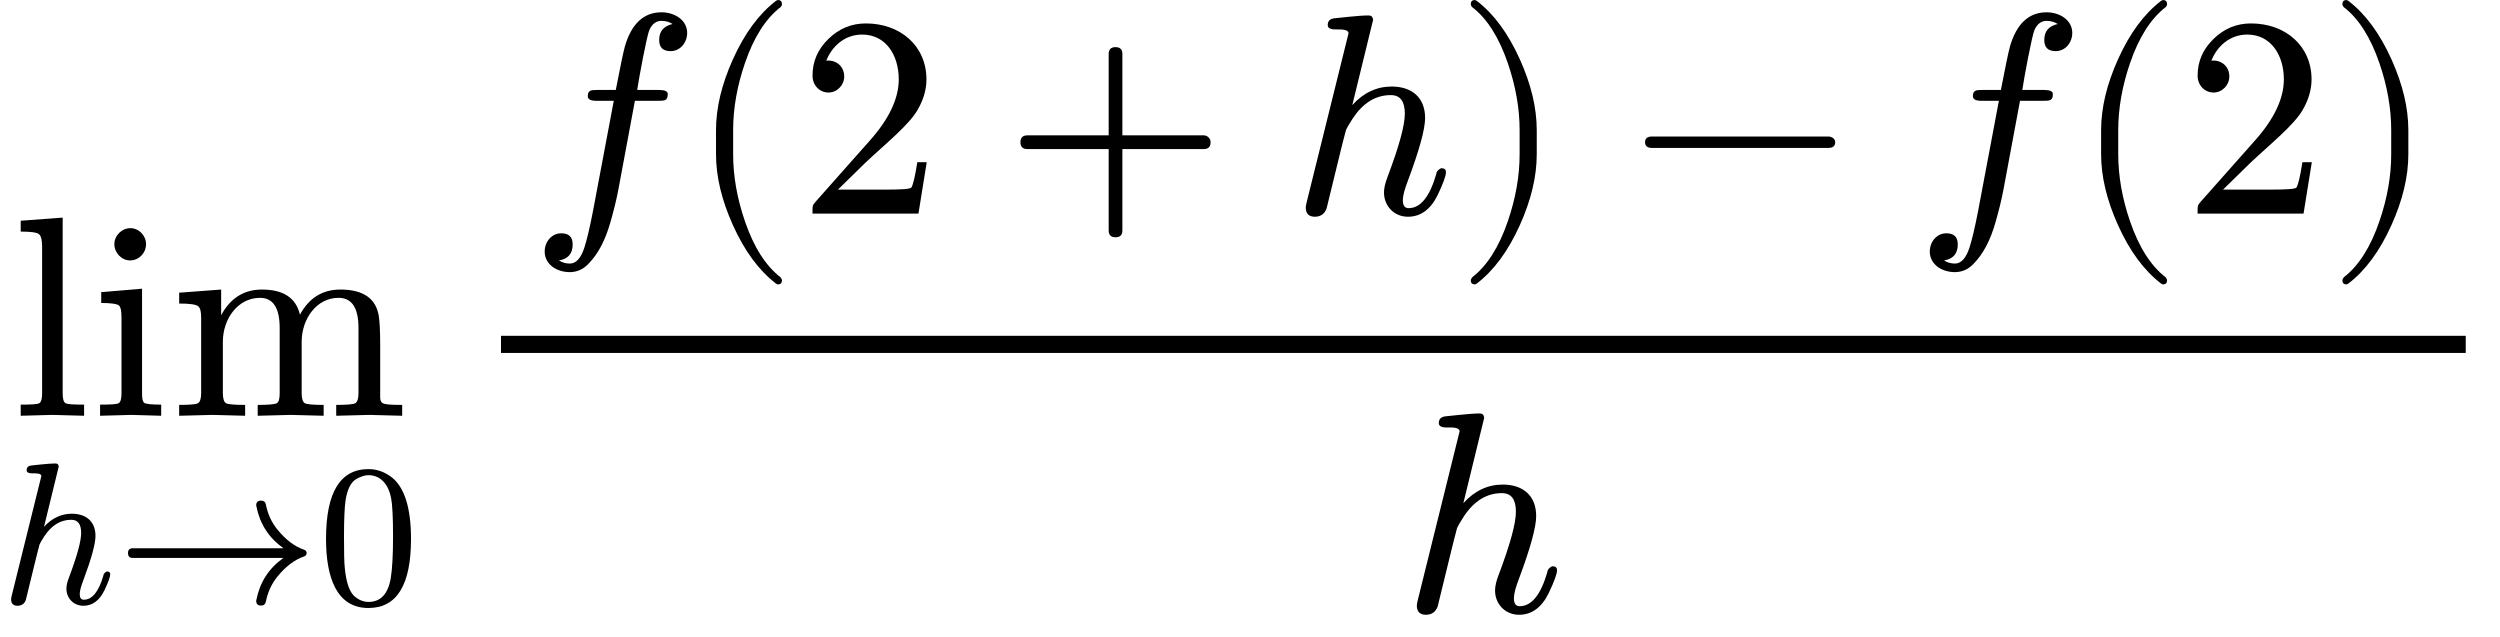 <?xml version="1.0" encoding="UTF-8" standalone="no" ?>
<svg xmlns="http://www.w3.org/2000/svg" width="158.472px" height="40.352px" viewBox="0 -1456 8755.5 2229.3" xmlns:xlink="http://www.w3.org/1999/xlink" style=""><defs><path id="MJX-14-NCM-N-6C" d="M144 3L255 0L255 39C219 39 197 40 190 44C183 48 180 60 180 79L180 694L33 683L33 645C68 645 90 642 97 636C104 630 108 616 108 593L108 79C108 60 105 48 98 44C91 40 69 39 33 39L33 0Z"/><path id="MJX-14-NCM-N-69" d="M194 601C194 631 169 657 139 657C109 657 83 631 83 601C83 571 108 544 138 544C169 544 194 570 194 601M143 3L247 0L247 39C214 39 194 41 188 45C182 49 180 60 180 78L180 445L37 433L37 395C70 395 91 392 98 387C105 382 108 368 108 345L108 79C108 60 105 48 98 44C91 40 69 39 33 39L33 0Z"/><path id="MJX-14-NCM-N-6D" d="M315 413C361 413 384 378 384 307L384 79C384 60 381 48 374 44C367 40 344 38 307 38L307 0L423 3L538 0L538 38C501 38 479 40 472 44C465 48 461 60 461 79L461 259C461 339 513 413 590 413C637 413 660 378 660 307L660 79C660 60 656 48 649 44C642 40 619 38 582 38L582 0L698 3L813 0L813 38C781 38 760 39 750 42C740 45 736 52 736 64L736 251C736 298 734 331 731 350C721 411 676 442 597 442C534 442 487 413 455 354C441 413 397 442 322 442C259 442 211 412 179 352L179 442L32 431L32 393C68 393 90 390 98 384C106 378 109 365 109 342L109 79C109 60 105 48 98 44C91 40 69 38 32 38L32 0L148 3L263 0L263 38C226 38 203 40 196 44C189 48 185 60 185 79L185 259C185 340 238 413 315 413Z"/><path id="MJX-14-NCM-I-210E" d="M512 138C489 59 457 19 415 19C402 19 395 28 395 47C395 62 401 85 413 116C453 223 473 296 473 335C473 406 427 445 356 445C303 445 257 423 218 380L291 679C289 688 287 694 274 694C241 694 168 685 155 684C140 682 132 675 132 660C132 650 141 645 159 645C180 645 203 646 205 632L59 43C56 32 55 25 55 21C55 0 66-11 87-11C107-11 121-1 128 18L168 182C180 231 189 268 196 293C199 300 207 314 220 334C256 388 300 415 353 415C386 415 402 393 402 350C402 309 382 236 342 130C333 107 329 89 329 74C329 26 365-11 413-11C457-11 492 14 517 65C536 105 546 132 546 145C546 154 541 159 530 159C527 159 512 150 512 138Z"/><path id="MJX-14-NCM-N-2192" d="M932 234C939 237 943 243 943 250C943 257 939 263 932 266C884 282 839 316 797 368C769 403 750 444 741 491C738 504 730 510 717 510C701 510 693 502 693 485L694 483L694 482C711 395 755 326 828 274L82 274C66 274 58 266 58 250C58 234 66 226 82 226L828 226C755 174 711 105 694 18L694 17L693 15C693-2 701-10 717-10C730-10 738-4 741 9C750 56 769 97 797 132C839 184 884 218 932 234Z"/><path id="MJX-14-NCM-N-30" d="M249-22C390-22 460 92 460 320C460 473 428 575 365 625C330 652 291 666 250 666C109 666 39 551 39 320C39 136 88-22 249-22M361 524C368 489 371 425 371 332C371 240 367 172 360 128C347 48 310 8 249 8C226 8 203 17 182 34C155 57 139 104 132 176C129 201 128 253 128 332C128 419 131 480 136 513C145 568 163 603 191 618C213 630 232 636 249 636C314 636 350 583 361 524Z"/><path id="MJX-14-NCM-N-2061" d=""/><path id="MJX-14-NCM-I-1D453" d="M552 633C552 677 509 705 462 705C400 705 357 665 334 586C329 568 318 517 302 433L237 433C215 433 204 432 204 411C204 400 214 395 235 395L295 395L222 8C211-49 201-91 192-119C180-156 163-175 141-175C126-175 114-171 103-164C135-159 151-140 151-108C151-82 138-69 111-69C77-69 53-99 53-133C53-177 94-205 141-205C166-205 189-195 208-174C240-141 265-94 283-31C294 8 304 46 311 84L369 395L451 395C474 395 484 396 484 419C484 428 474 433 454 433L377 433C383 474 411 625 420 644C430 665 444 675 462 675C477 675 490 671 501 664C470 657 454 639 454 608C454 582 467 569 494 569C528 569 552 599 552 633Z"/><path id="MJX-14-NCM-N-28" d="M318-248C327-248 332-243 332-234C332-231 330-227 327-223C275-183 233-117 202-26C175 53 161 131 161 208L161 292C161 369 175 447 202 526C233 617 275 683 327 723C330 726 332 730 332 734C332 743 327 748 318 748C317 748 314 747 311 745C251 699 201 631 160 540C121 453 101 371 101 292L101 208C101 129 121 47 160-40C201-131 251-199 311-245C314-247 317-248 318-248Z"/><path id="MJX-14-NCM-N-32" d="M237 666C186 666 143 648 106 612C69 576 50 534 50 483C50 449 75 424 106 424C136 424 161 450 161 480C161 513 137 536 105 536C102 536 100 536 98 535C117 584 161 627 224 627C306 627 352 556 352 470C352 403 318 331 250 255L62 43C49 28 50 29 50 0L421 0L450 180L417 180C409 129 402 100 396 91C391 86 361 84 306 84L139 84L236 179C304 243 390 312 419 365C439 400 449 435 449 470C449 588 357 666 237 666Z"/><path id="MJX-14-NCM-N-2B" d="M698 274L413 274L413 559C413 575 405 583 389 583C373 583 365 575 365 559L365 274L80 274C64 274 56 266 56 250C56 234 64 226 80 226L365 226L365-59C365-75 373-83 389-83C405-83 413-75 413-59L413 226L698 226C714 226 722 234 722 250C722 263 711 274 698 274Z"/><path id="MJX-14-NCM-N-29" d="M78-245C138-199 188-131 229-40C268 47 288 129 288 208L288 292C288 371 268 453 229 540C188 631 138 699 78 745C75 747 72 748 71 748C62 748 57 743 57 734C57 730 59 726 62 723C114 683 156 617 187 526C214 447 228 369 228 292L228 208C228 131 214 53 187-26C156-117 114-183 62-223C59-227 57-231 57-234C57-243 62-248 71-248C72-248 75-247 78-245Z"/><path id="MJX-14-NCM-N-2212" d="M698 270L80 270C64 270 56 263 56 250C56 237 64 230 80 230L698 230C714 230 722 237 722 250C722 262 710 270 698 270Z"/></defs><g stroke="#000000" fill="#000000" stroke-width="0" transform="scale(1,-1)"><g data-mml-node="math" data-latex="\lim_{h \to 0} \frac{f(2 + h) - f(2)}{h}" data-semantic-type="appl" data-semantic-role="limit function" data-semantic-annotation="depth:1" data-semantic-id="28" data-semantic-children="5,26" data-semantic-content="27,0" data-semantic-attributes="latex:\lim_{h \to 0} \frac{f(2 + h) - f(2)}{h}" data-semantic-owns="5 27 26" aria-level="0" data-speech-node="true" data-semantic-structure="(28 (5 0 (4 1 2 3)) 27 (26 (24 (23 6 22 (18 7 (17 8 9 10) 11)) 12 (21 13 20 (19 14 15 16))) 25))"><g data-mml-node="munder" data-latex="\lim_{h\to0}" data-semantic-type="limlower" data-semantic-role="limit function" data-semantic-annotation="depth:2" data-semantic-id="5" data-semantic-children="0,4" data-semantic-parent="28" data-semantic-attributes="latex:\lim_{h\to0}" data-semantic-owns="0 4" aria-level="1" data-speech-node="true"><g data-mml-node="mo" data-mjx-texclass="OP" data-latex="\lim" data-semantic-type="function" data-semantic-role="limit function" data-semantic-annotation="nemeth:number;depth:3" data-semantic-id="0" data-semantic-parent="5" data-semantic-attributes="latex:\lim;texclass:OP" data-semantic-operator="appl" aria-level="2" data-speech-node="true" transform="translate(39.5,0)"><use data-c="6C" xmlns:xlink="http://www.w3.org/1999/xlink" xlink:href="#MJX-14-NCM-N-6C"/><use data-c="69" xmlns:xlink="http://www.w3.org/1999/xlink" xlink:href="#MJX-14-NCM-N-69" transform="translate(278,0)"/><use data-c="6D" xmlns:xlink="http://www.w3.org/1999/xlink" xlink:href="#MJX-14-NCM-N-6D" transform="translate(556,0)"/></g><g data-mml-node="TeXAtom" transform="translate(0,-657.7) scale(0.707)" data-mjx-texclass="ORD" data-latex="{h\to0}" data-semantic-type="relseq" data-semantic-role="arrow" data-semantic-annotation="depth:3" data-semantic-id="4" data-semantic-children="1,3" data-semantic-content="2" data-semantic-parent="5" data-semantic-attributes="latex:{h\to0};texclass:ORD" data-semantic-owns="1 2 3" aria-level="2" data-speech-node="true"><g data-mml-node="mi" data-latex="h" data-semantic-type="identifier" data-semantic-role="simple function" data-semantic-font="italic" data-semantic-annotation="clearspeak:simple;nemeth:number;depth:4" data-semantic-id="1" data-semantic-parent="4" data-semantic-attributes="latex:h" aria-level="3" data-speech-node="true"><use data-c="210E" xmlns:xlink="http://www.w3.org/1999/xlink" xlink:href="#MJX-14-NCM-I-210E"/></g><g data-mml-node="mo" data-latex="\to" data-semantic-type="relation" data-semantic-role="arrow" data-semantic-annotation="nemeth:number;depth:4" data-semantic-id="2" data-semantic-parent="4" data-semantic-attributes="latex:\to" data-semantic-operator="relseq,→" aria-level="3" data-speech-node="true" transform="translate(576,0)"><use data-c="2192" xmlns:xlink="http://www.w3.org/1999/xlink" xlink:href="#MJX-14-NCM-N-2192"/></g><g data-mml-node="mn" data-latex="0" data-semantic-type="number" data-semantic-role="integer" data-semantic-font="normal" data-semantic-annotation="clearspeak:simple;nemeth:number;depth:4" data-semantic-id="3" data-semantic-parent="4" data-semantic-attributes="latex:0" aria-level="3" data-speech-node="true" transform="translate(1576,0)"><use data-c="30" xmlns:xlink="http://www.w3.org/1999/xlink" xlink:href="#MJX-14-NCM-N-30"/></g></g></g><g data-mml-node="mo" data-semantic-type="punctuation" data-semantic-role="application" data-semantic-annotation="nemeth:number;depth:2" data-semantic-id="27" data-semantic-parent="28" data-semantic-added="true" data-semantic-operator="appl" aria-level="1" data-speech-node="true" transform="translate(1468,0)"><use data-c="2061" xmlns:xlink="http://www.w3.org/1999/xlink" xlink:href="#MJX-14-NCM-N-2061"/></g><g data-mml-node="mfrac" data-latex="\frac{f(2 + h) - f(2)}{h}" data-semantic-type="fraction" data-semantic-role="division" data-semantic-annotation="depth:2" data-semantic-id="26" data-semantic-children="24,25" data-semantic-parent="28" data-semantic-attributes="latex:\frac{f(2 + h) - f(2)}{h}" data-semantic-owns="24 25" aria-level="1" data-speech-node="true" transform="translate(1634.6,0)"><g data-mml-node="mrow" data-latex="f(2 + h) - f(2)" data-semantic-type="infixop" data-semantic-role="subtraction" data-semantic-annotation="depth:3" data-semantic-id="24" data-semantic-children="23,21" data-semantic-content="12" data-semantic-parent="26" data-semantic-attributes="latex:f(2 + h) - f(2)" data-semantic-owns="23 12 21" aria-level="2" data-speech-node="true" transform="translate(220,708)"><g data-mml-node="mrow" data-semantic-added="true" data-semantic-type="appl" data-semantic-role="simple function" data-semantic-annotation="depth:4" data-semantic-id="23" data-semantic-children="6,18" data-semantic-content="22,6" data-semantic-parent="24" data-semantic-owns="6 22 18" aria-level="3" data-speech-node="true"><g data-mml-node="mi" data-latex="f" data-semantic-type="identifier" data-semantic-role="simple function" data-semantic-font="italic" data-semantic-annotation="clearspeak:simple;nemeth:number;depth:5" data-semantic-id="6" data-semantic-parent="23" data-semantic-attributes="latex:f" data-semantic-operator="appl" aria-level="4" data-speech-node="true"><use data-c="1D453" xmlns:xlink="http://www.w3.org/1999/xlink" xlink:href="#MJX-14-NCM-I-1D453"/></g><g data-mml-node="mo" data-semantic-type="punctuation" data-semantic-role="application" data-semantic-annotation="nemeth:number;depth:5" data-semantic-id="22" data-semantic-parent="23" data-semantic-added="true" data-semantic-operator="appl" aria-level="4" data-speech-node="true" transform="translate(552,0)"><use data-c="2061" xmlns:xlink="http://www.w3.org/1999/xlink" xlink:href="#MJX-14-NCM-N-2061"/></g><g data-mml-node="mrow" data-semantic-added="true" data-semantic-type="fenced" data-semantic-role="leftright" data-semantic-annotation="depth:5" data-semantic-id="18" data-semantic-children="17" data-semantic-content="7,11" data-semantic-parent="23" data-semantic-owns="7 17 11" aria-level="4" data-speech-node="true" transform="translate(552,0)"><g data-mml-node="mo" data-latex="(" data-semantic-type="fence" data-semantic-role="open" data-semantic-annotation="depth:6" data-semantic-id="7" data-semantic-parent="18" data-semantic-attributes="latex:(" data-semantic-operator="fenced" aria-level="5" data-speech-node="true"><use data-c="28" xmlns:xlink="http://www.w3.org/1999/xlink" xlink:href="#MJX-14-NCM-N-28"/></g><g data-mml-node="mrow" data-semantic-added="true" data-semantic-type="infixop" data-semantic-role="addition" data-semantic-annotation="depth:6" data-semantic-id="17" data-semantic-children="8,10" data-semantic-content="9" data-semantic-parent="18" data-semantic-owns="8 9 10" aria-level="5" data-speech-node="true" transform="translate(389,0)"><g data-mml-node="mn" data-latex="2" data-semantic-type="number" data-semantic-role="integer" data-semantic-font="normal" data-semantic-annotation="clearspeak:simple;depth:7" data-semantic-id="8" data-semantic-parent="17" data-semantic-attributes="latex:2" aria-level="6" data-speech-node="true"><use data-c="32" xmlns:xlink="http://www.w3.org/1999/xlink" xlink:href="#MJX-14-NCM-N-32"/></g><g data-mml-node="mo" data-latex="+" data-semantic-type="operator" data-semantic-role="addition" data-semantic-annotation="depth:7" data-semantic-id="9" data-semantic-parent="17" data-semantic-attributes="latex:+" data-semantic-operator="infixop,+" aria-level="6" data-speech-node="true" transform="translate(722.2,0)"><use data-c="2B" xmlns:xlink="http://www.w3.org/1999/xlink" xlink:href="#MJX-14-NCM-N-2B"/></g><g data-mml-node="mi" data-latex="h" data-semantic-type="identifier" data-semantic-role="simple function" data-semantic-font="italic" data-semantic-annotation="clearspeak:simple;depth:7" data-semantic-id="10" data-semantic-parent="17" data-semantic-attributes="latex:h" aria-level="6" data-speech-node="true" transform="translate(1722.4,0)"><use data-c="210E" xmlns:xlink="http://www.w3.org/1999/xlink" xlink:href="#MJX-14-NCM-I-210E"/></g></g><g data-mml-node="mo" data-latex=")" data-semantic-type="fence" data-semantic-role="close" data-semantic-annotation="depth:6" data-semantic-id="11" data-semantic-parent="18" data-semantic-attributes="latex:)" data-semantic-operator="fenced" aria-level="5" data-speech-node="true" transform="translate(2687.4,0)"><use data-c="29" xmlns:xlink="http://www.w3.org/1999/xlink" xlink:href="#MJX-14-NCM-N-29"/></g></g></g><g data-mml-node="mo" data-latex="-" data-semantic-type="operator" data-semantic-role="subtraction" data-semantic-annotation="depth:4" data-semantic-id="12" data-semantic-parent="24" data-semantic-attributes="latex:-" data-semantic-operator="infixop,−" aria-level="3" data-speech-node="true" transform="translate(3850.7,0)"><use data-c="2212" xmlns:xlink="http://www.w3.org/1999/xlink" xlink:href="#MJX-14-NCM-N-2212"/></g><g data-mml-node="mrow" data-semantic-added="true" data-semantic-type="appl" data-semantic-role="simple function" data-semantic-annotation="clearspeak:simple;depth:4" data-semantic-id="21" data-semantic-children="13,19" data-semantic-content="20,13" data-semantic-parent="24" data-semantic-owns="13 20 19" aria-level="3" data-speech-node="true" transform="translate(4850.9,0)"><g data-mml-node="mi" data-latex="f" data-semantic-type="identifier" data-semantic-role="simple function" data-semantic-font="italic" data-semantic-annotation="clearspeak:simple;nemeth:number;depth:5" data-semantic-id="13" data-semantic-parent="21" data-semantic-attributes="latex:f" data-semantic-operator="appl" aria-level="4" data-speech-node="true"><use data-c="1D453" xmlns:xlink="http://www.w3.org/1999/xlink" xlink:href="#MJX-14-NCM-I-1D453"/></g><g data-mml-node="mo" data-semantic-type="punctuation" data-semantic-role="application" data-semantic-annotation="nemeth:number;depth:5" data-semantic-id="20" data-semantic-parent="21" data-semantic-added="true" data-semantic-operator="appl" aria-level="4" data-speech-node="true" transform="translate(552,0)"><use data-c="2061" xmlns:xlink="http://www.w3.org/1999/xlink" xlink:href="#MJX-14-NCM-N-2061"/></g><g data-mml-node="mrow" data-semantic-added="true" data-semantic-type="fenced" data-semantic-role="leftright" data-semantic-annotation="depth:5" data-semantic-id="19" data-semantic-children="15" data-semantic-content="14,16" data-semantic-parent="21" data-semantic-owns="14 15 16" aria-level="4" data-speech-node="true" transform="translate(552,0)"><g data-mml-node="mo" data-latex="(" data-semantic-type="fence" data-semantic-role="open" data-semantic-annotation="depth:6" data-semantic-id="14" data-semantic-parent="19" data-semantic-attributes="latex:(" data-semantic-operator="fenced" aria-level="5" data-speech-node="true"><use data-c="28" xmlns:xlink="http://www.w3.org/1999/xlink" xlink:href="#MJX-14-NCM-N-28"/></g><g data-mml-node="mn" data-latex="2" data-semantic-type="number" data-semantic-role="integer" data-semantic-font="normal" data-semantic-annotation="clearspeak:simple;depth:6" data-semantic-id="15" data-semantic-parent="19" data-semantic-attributes="latex:2" aria-level="5" data-speech-node="true" transform="translate(389,0)"><use data-c="32" xmlns:xlink="http://www.w3.org/1999/xlink" xlink:href="#MJX-14-NCM-N-32"/></g><g data-mml-node="mo" data-latex=")" data-semantic-type="fence" data-semantic-role="close" data-semantic-annotation="depth:6" data-semantic-id="16" data-semantic-parent="19" data-semantic-attributes="latex:)" data-semantic-operator="fenced" aria-level="5" data-speech-node="true" transform="translate(889,0)"><use data-c="29" xmlns:xlink="http://www.w3.org/1999/xlink" xlink:href="#MJX-14-NCM-N-29"/></g></g></g></g><g data-mml-node="mi" data-latex="h" data-semantic-type="identifier" data-semantic-role="simple function" data-semantic-font="italic" data-semantic-annotation="clearspeak:simple;depth:3" data-semantic-id="25" data-semantic-parent="26" data-semantic-attributes="latex:h" aria-level="2" data-speech-node="true" transform="translate(3272.4,-686)"><use data-c="210E" xmlns:xlink="http://www.w3.org/1999/xlink" xlink:href="#MJX-14-NCM-I-210E"/></g><rect width="6880.9" height="60" x="120" y="220"/></g></g></g></svg>